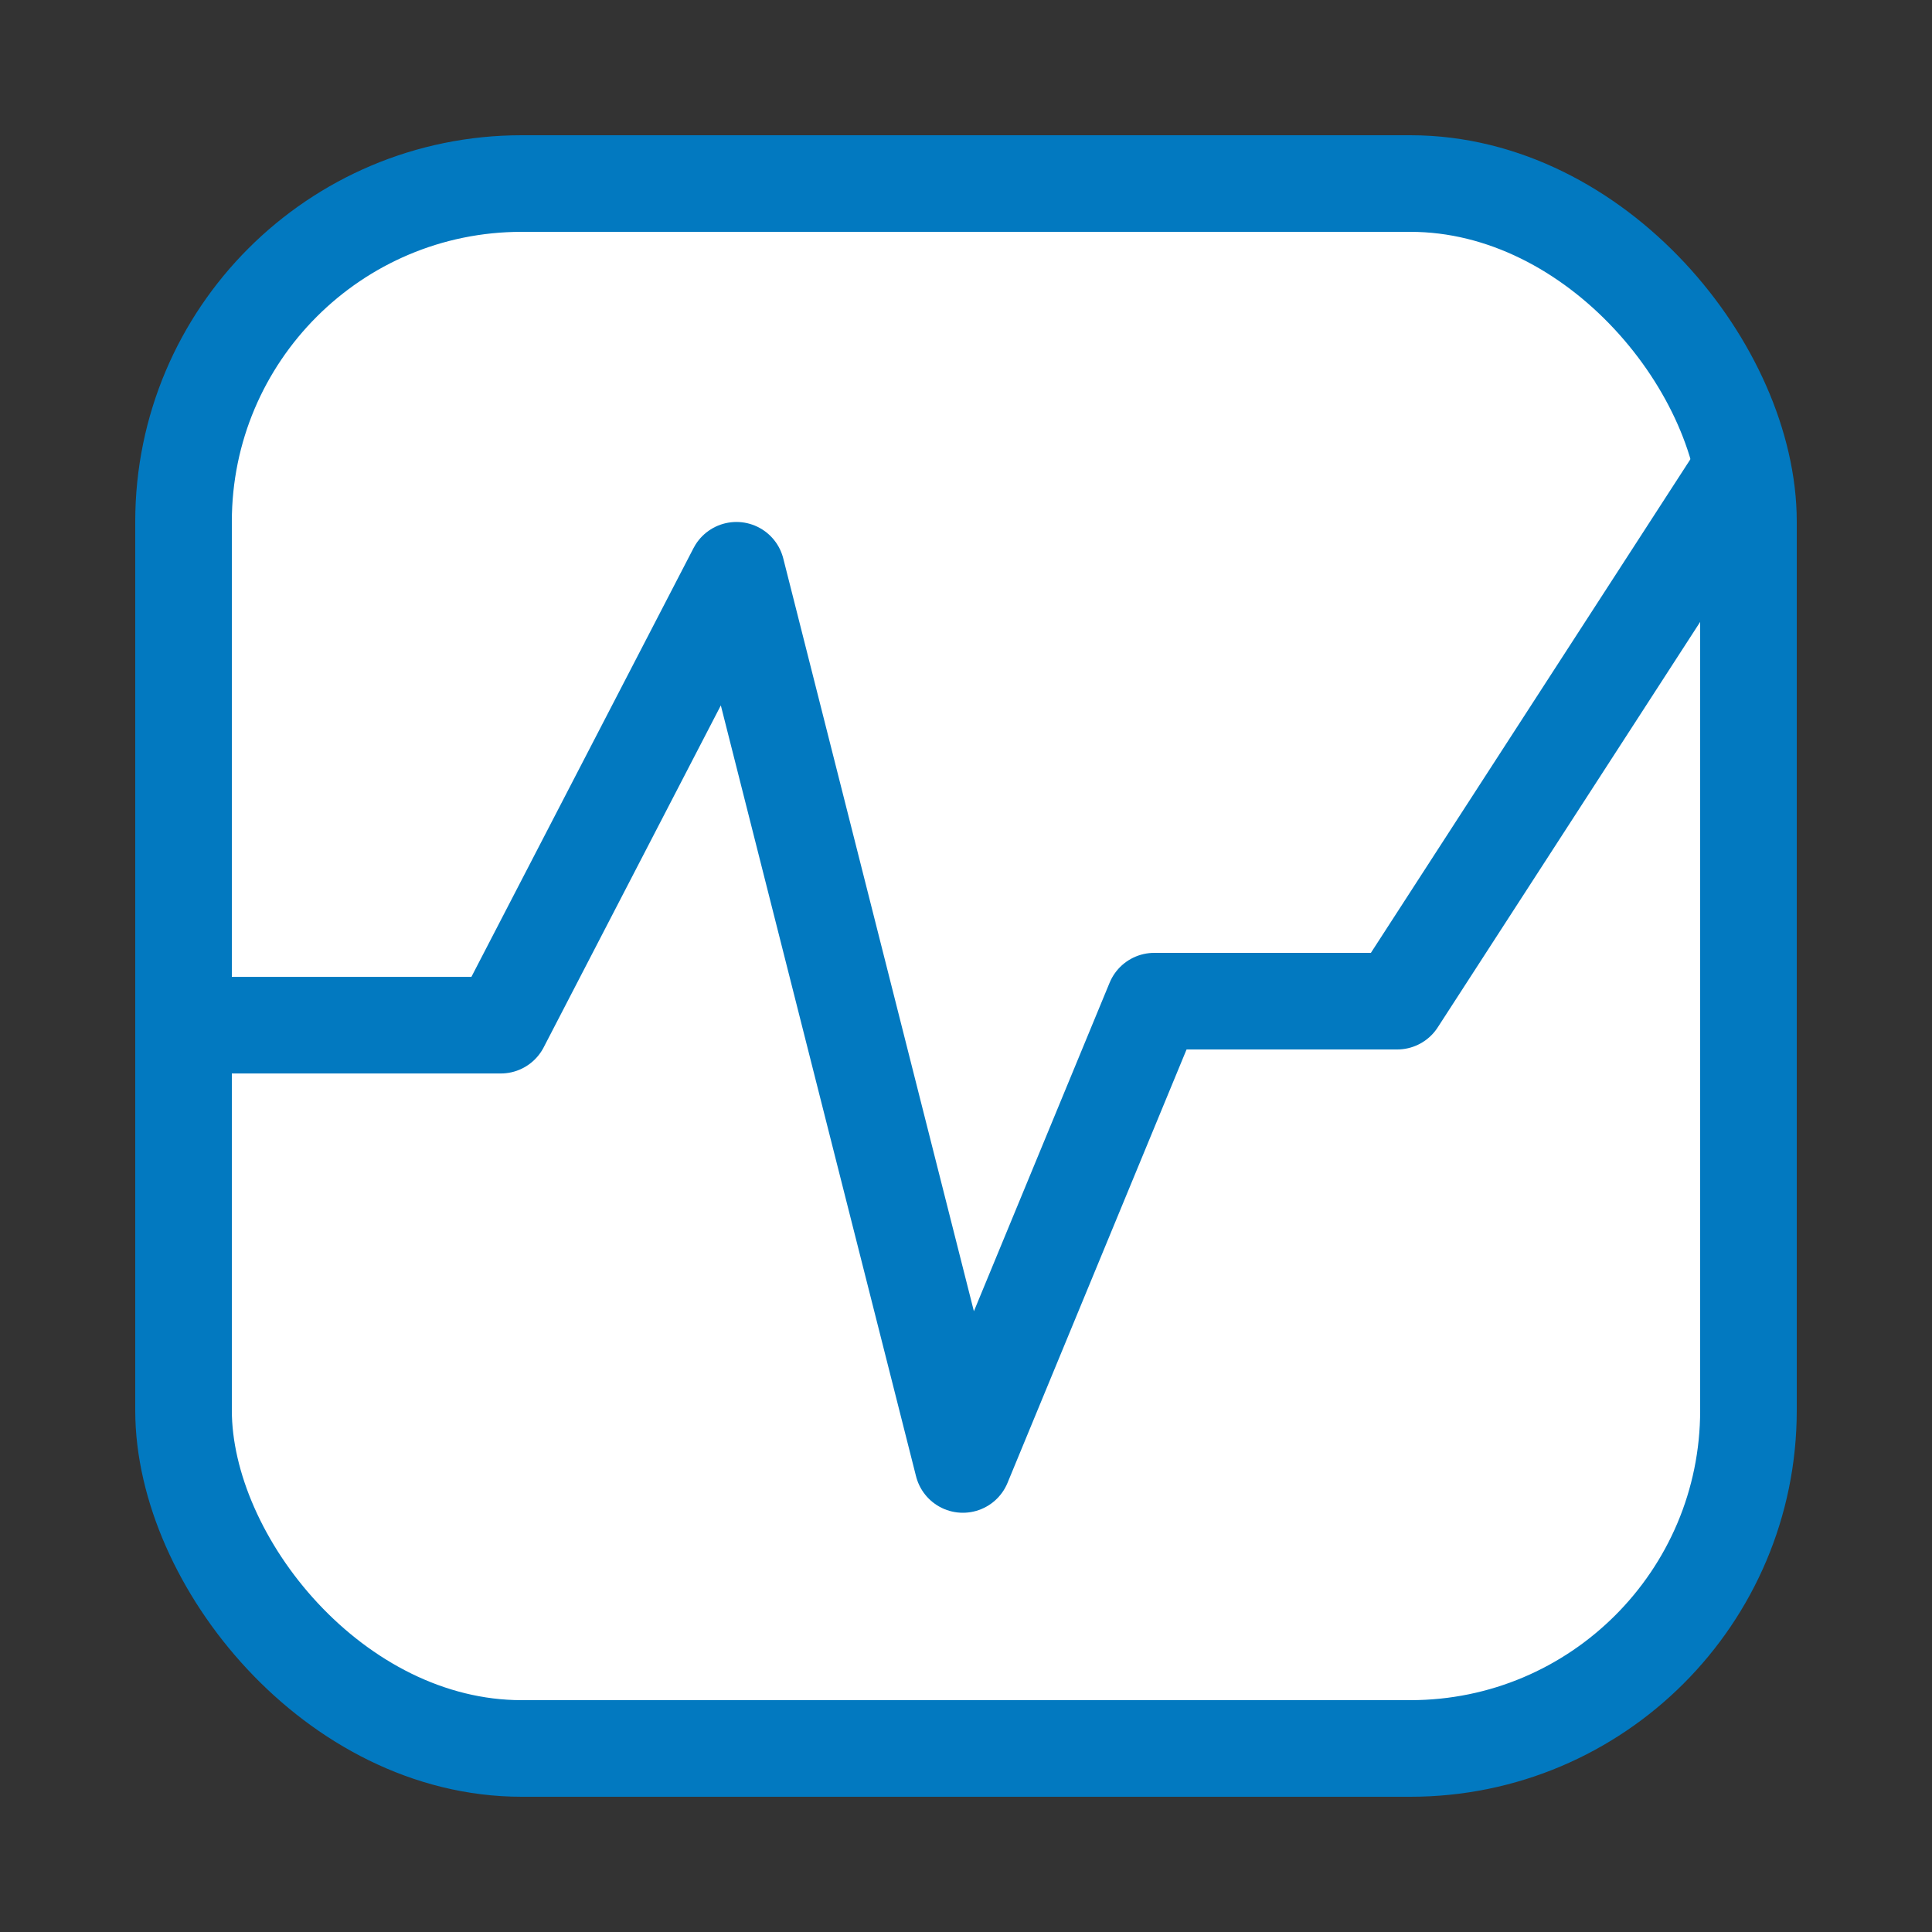 <svg width="100" height="100" viewBox="0 0 100 100" fill="none" xmlns="http://www.w3.org/2000/svg">
<rect x="0" y="0" width="100" height="100" fill="#333333" stroke="none"/>
<rect x="9.5" y="9.5" width="81" height="81" rx="17.5" fill="white" stroke="#0279C0" stroke-width="5"/>
<path d="M11.3 53.063H25.92L38.118 29.517L49.838 75.8L59.744 51.82H72.317L90 24.5" stroke="#0279C0" stroke-width="5" stroke-linecap="round" stroke-linejoin="round"/>
</svg>
